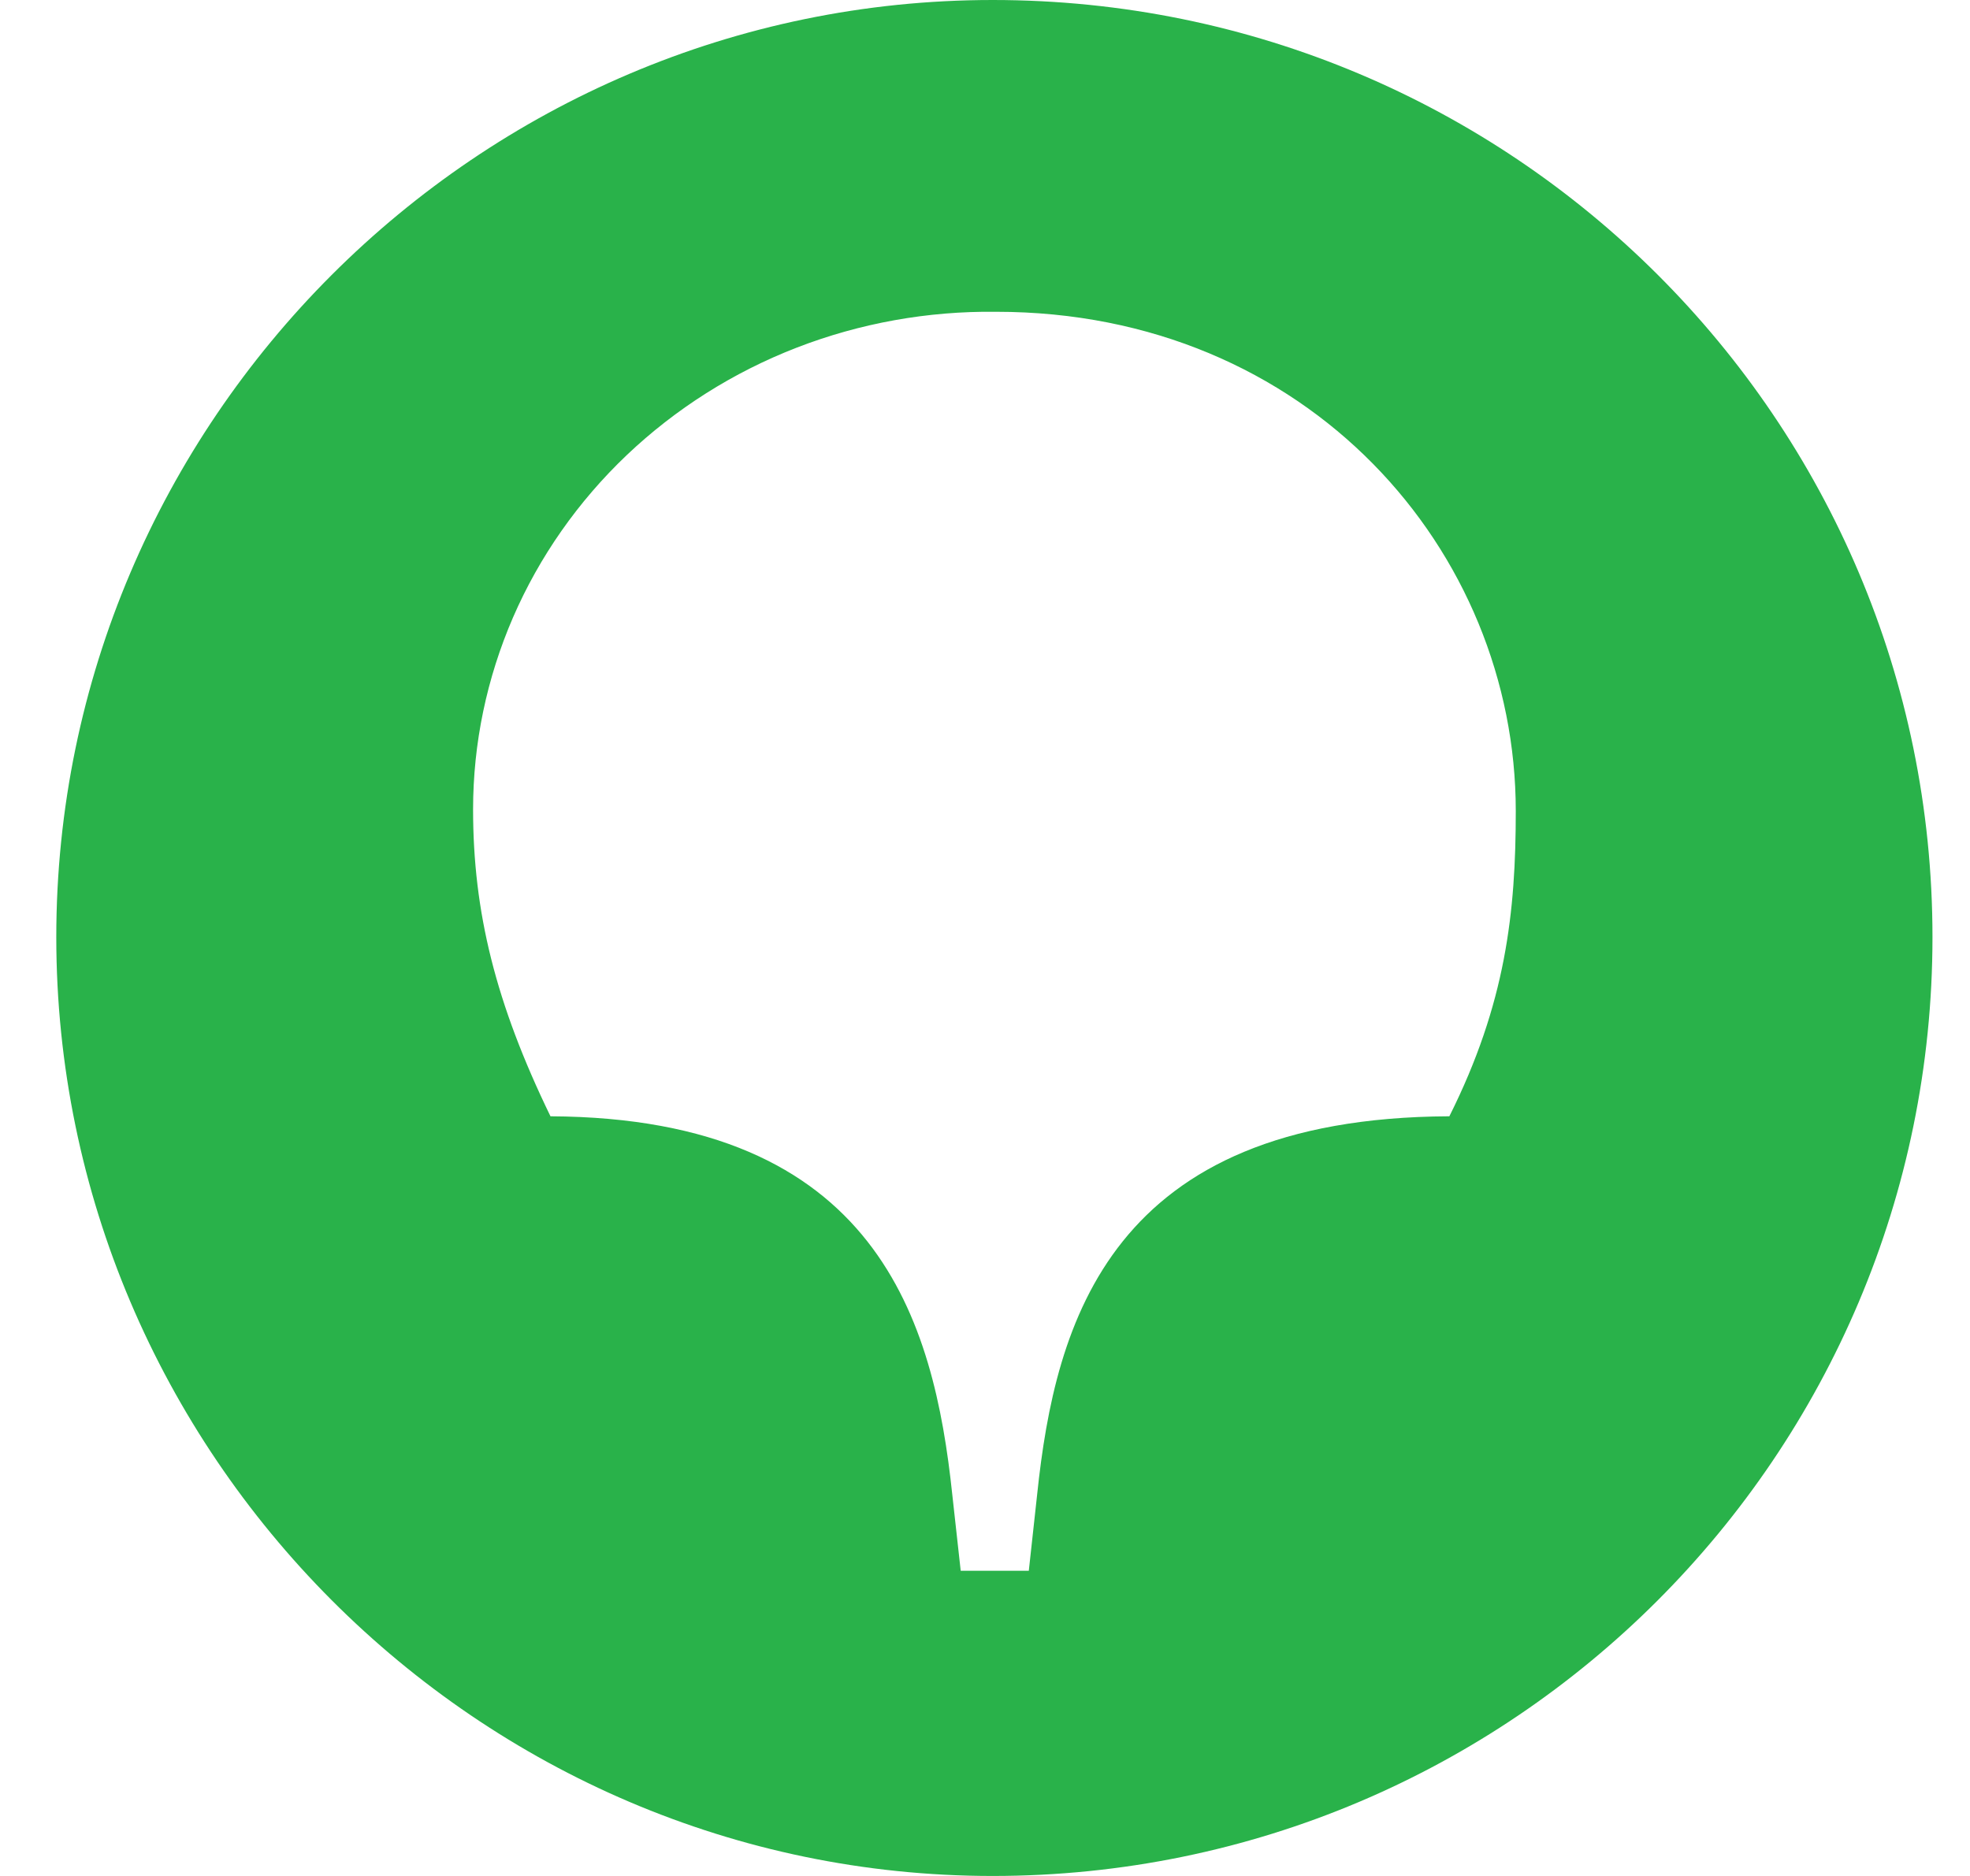 <?xml version="1.0" encoding="UTF-8"?> <svg xmlns="http://www.w3.org/2000/svg" width="21" height="20" viewBox="0 0 21 20" fill="none"><path d="M15.445 11.901C11.834 11.918 11.249 14.094 11.056 15.932L10.967 16.746H10.241L10.151 15.932C9.957 14.092 9.355 11.918 5.868 11.901C5.284 10.698 5.043 9.725 5.043 8.629C5.043 7.927 5.188 7.231 5.469 6.582C5.75 5.934 6.162 5.346 6.681 4.852C7.2 4.359 7.815 3.969 8.491 3.707C9.167 3.445 9.89 3.315 10.619 3.324C13.946 3.324 16.158 5.872 16.158 8.647C16.158 9.725 16.052 10.698 15.45 11.901M10.582 0C5.096 0 0.6 4.492 0.6 9.991C0.6 15.491 5.096 20 10.582 20C16.122 20 20.6 15.508 20.6 9.991C20.6 4.474 16.122 0 10.582 0Z" fill="#29B24A"></path></svg> 
